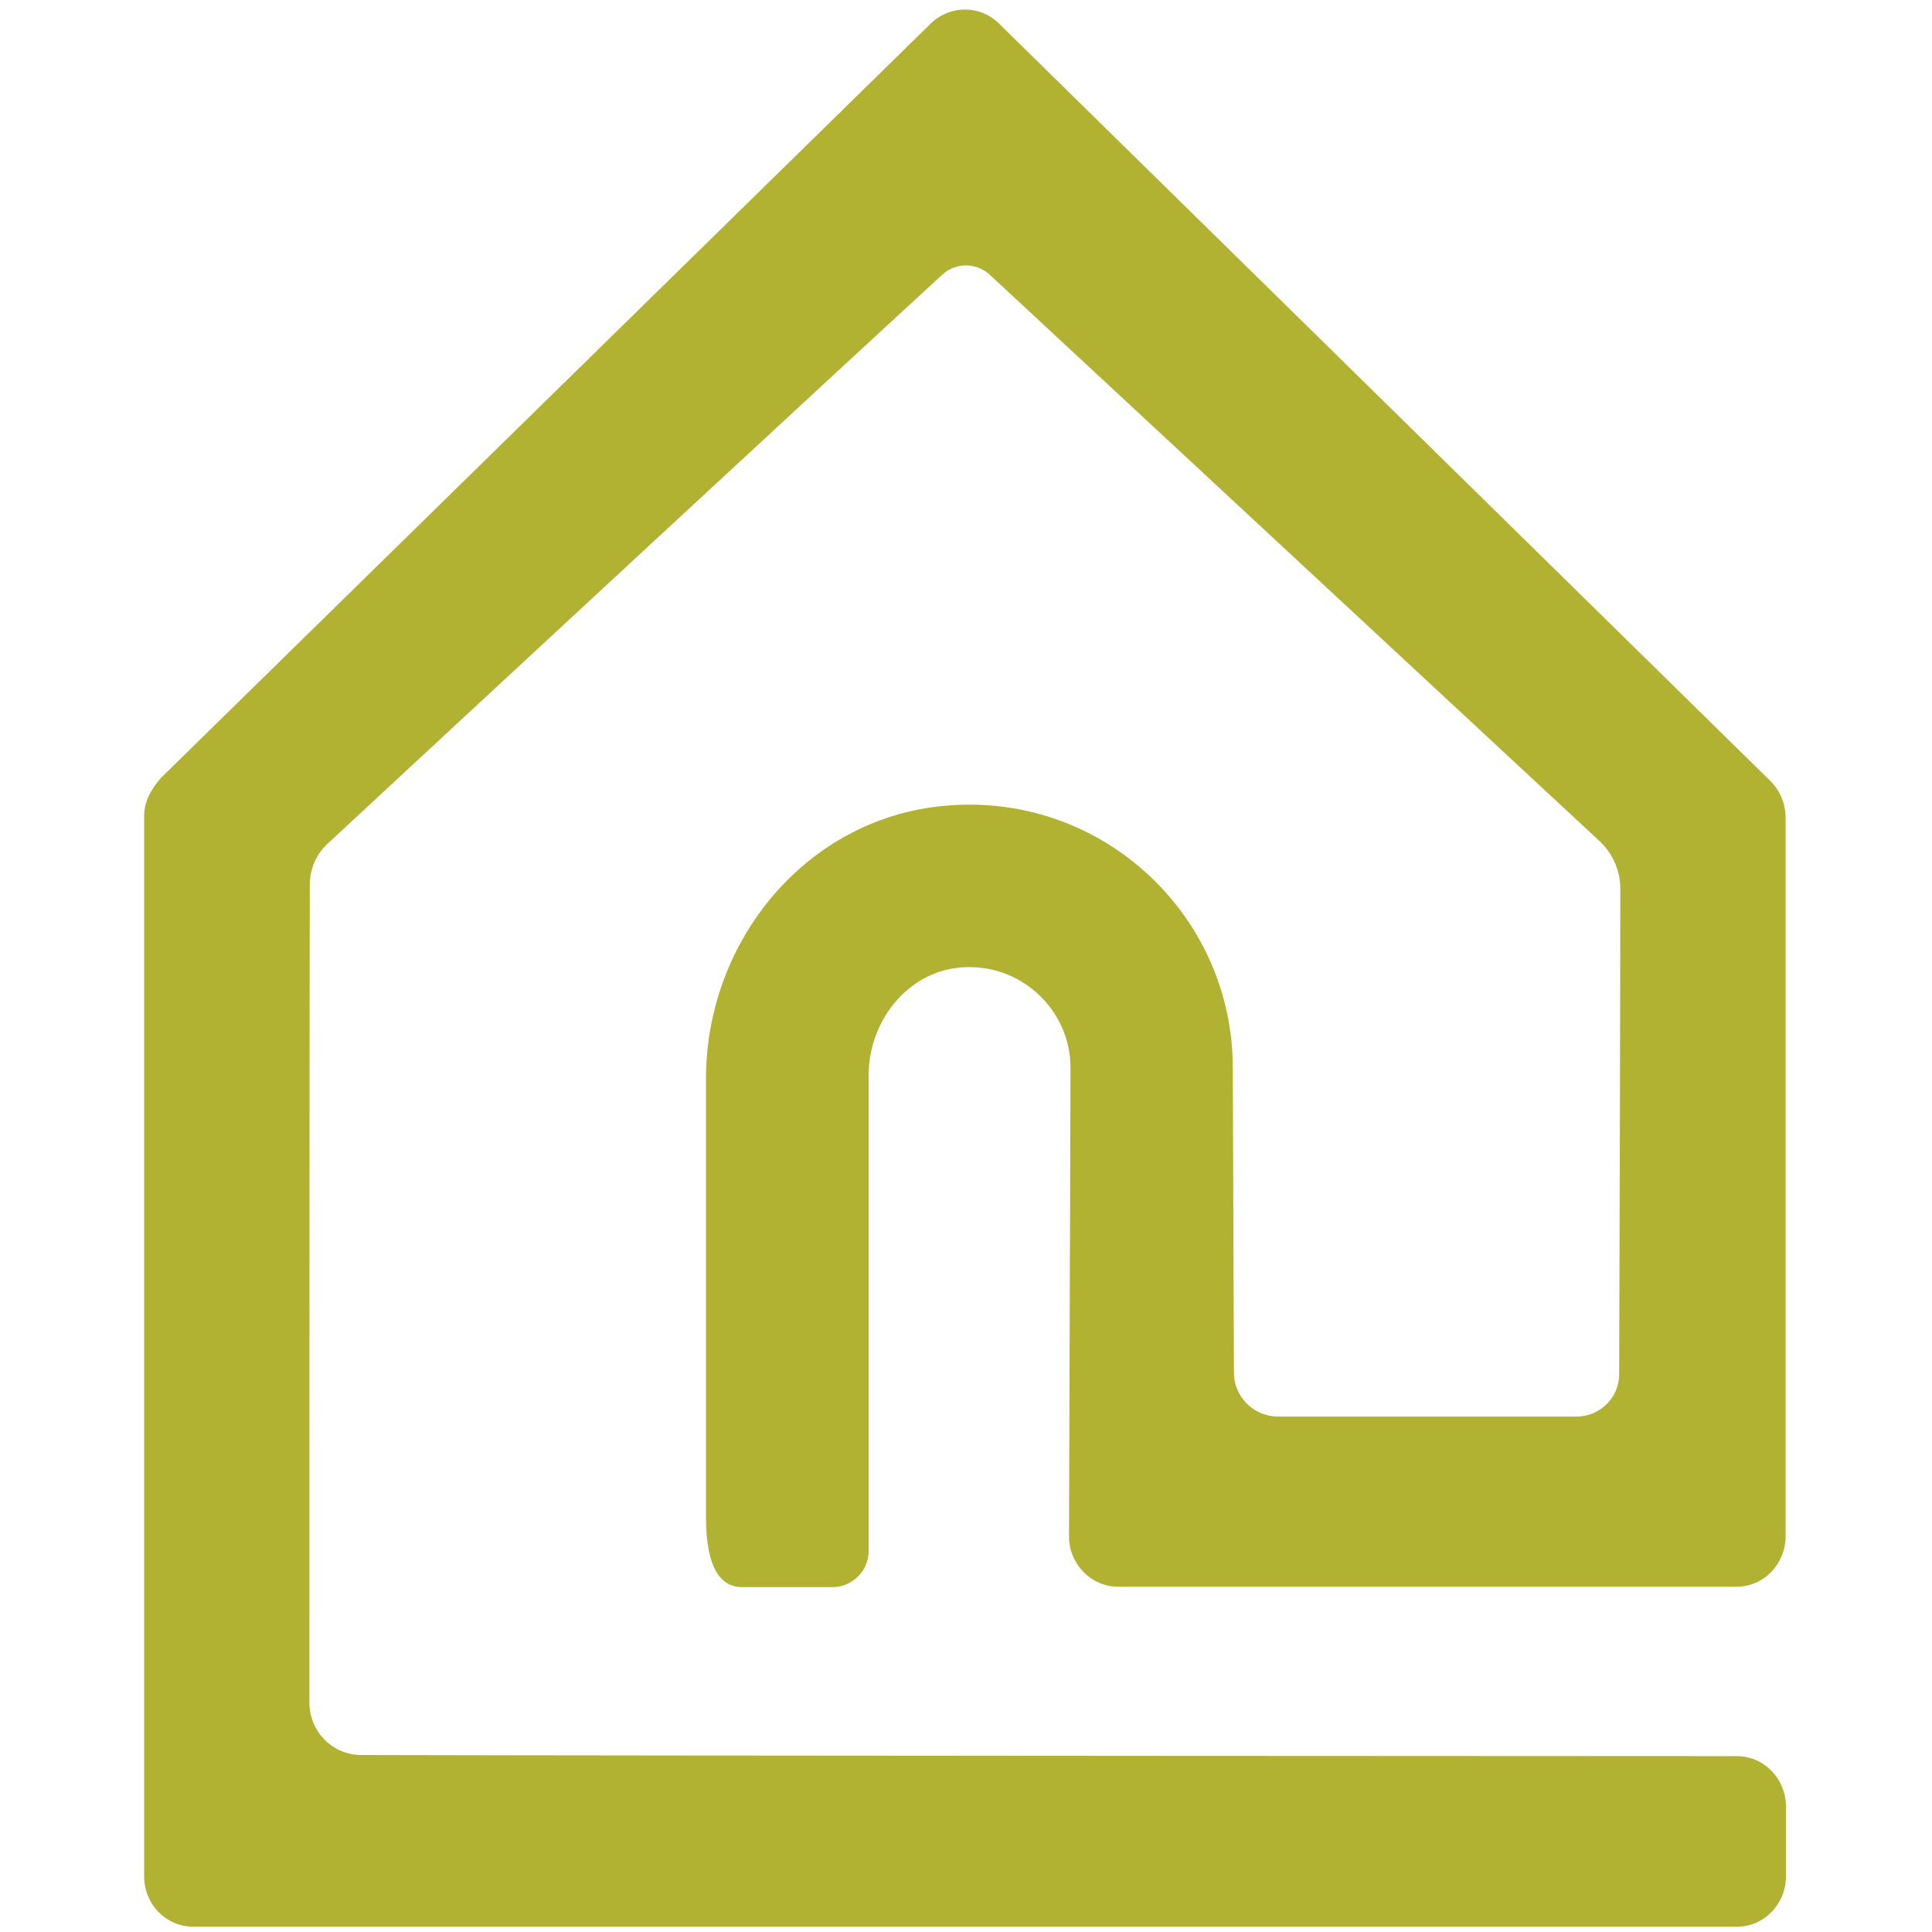 <svg xmlns="http://www.w3.org/2000/svg" xmlns:xlink="http://www.w3.org/1999/xlink" id="Layer_1" x="0px" y="0px" viewBox="0 0 512 512" style="enable-background:new 0 0 512 512;" xml:space="preserve"><style type="text/css">	.st0{fill:#B1B132;}</style><path class="st0" d="M51.2,510.6h409.1c7.2,0,13-6,13-13.4v-18.4c0-7.4-5.8-13.4-13-13.4c0,0-296.4-0.1-364.5-0.3 c-7.7,0-13.8-6.2-13.8-13.9c0-44.8,0-185.1,0.1-216.8c0-4.1,1.7-8,4.7-10.8c24.2-22.5,135-125.2,162.9-150.8 c3.6-3.3,9.1-3.3,12.7,0.1l161.5,150c3.5,3.3,5.5,7.8,5.5,12.6c0,24.1-0.2,100-0.3,128.7c0,6.2-5.1,11.2-11.3,11.2h-79.1 c-6.4,0-11.7-5.2-11.7-11.6l-0.3-80.8c0-41.4-36.2-74.5-78.7-69.2c-35.4,4.4-60.9,36.3-60.9,72l0,116.3c0,14.2,4.3,18.5,9.6,18.5 h23.9c5.3,0,9.6-4.3,9.6-9.6l0-126.1c0-14.2,10.2-27.3,24.3-28.5c15.8-1.4,29.2,11.1,29.2,26.6l-0.4,124.2c0,7.3,5.9,13.3,13,13.3 h163.9c7.2,0,13-6,13-13.4V216.7c0-3.7-1.5-7.2-4-9.7L264.7,6.2c-5-4.9-12.9-4.9-18,0L42.7,206.1c-0.3,0.3-1.1,1.3-1.4,1.7l-0.9,1.4 c-1.4,2.1-2.2,4.5-2.2,7v281.1C38.2,504.6,44,510.6,51.2,510.6z"></path></svg>